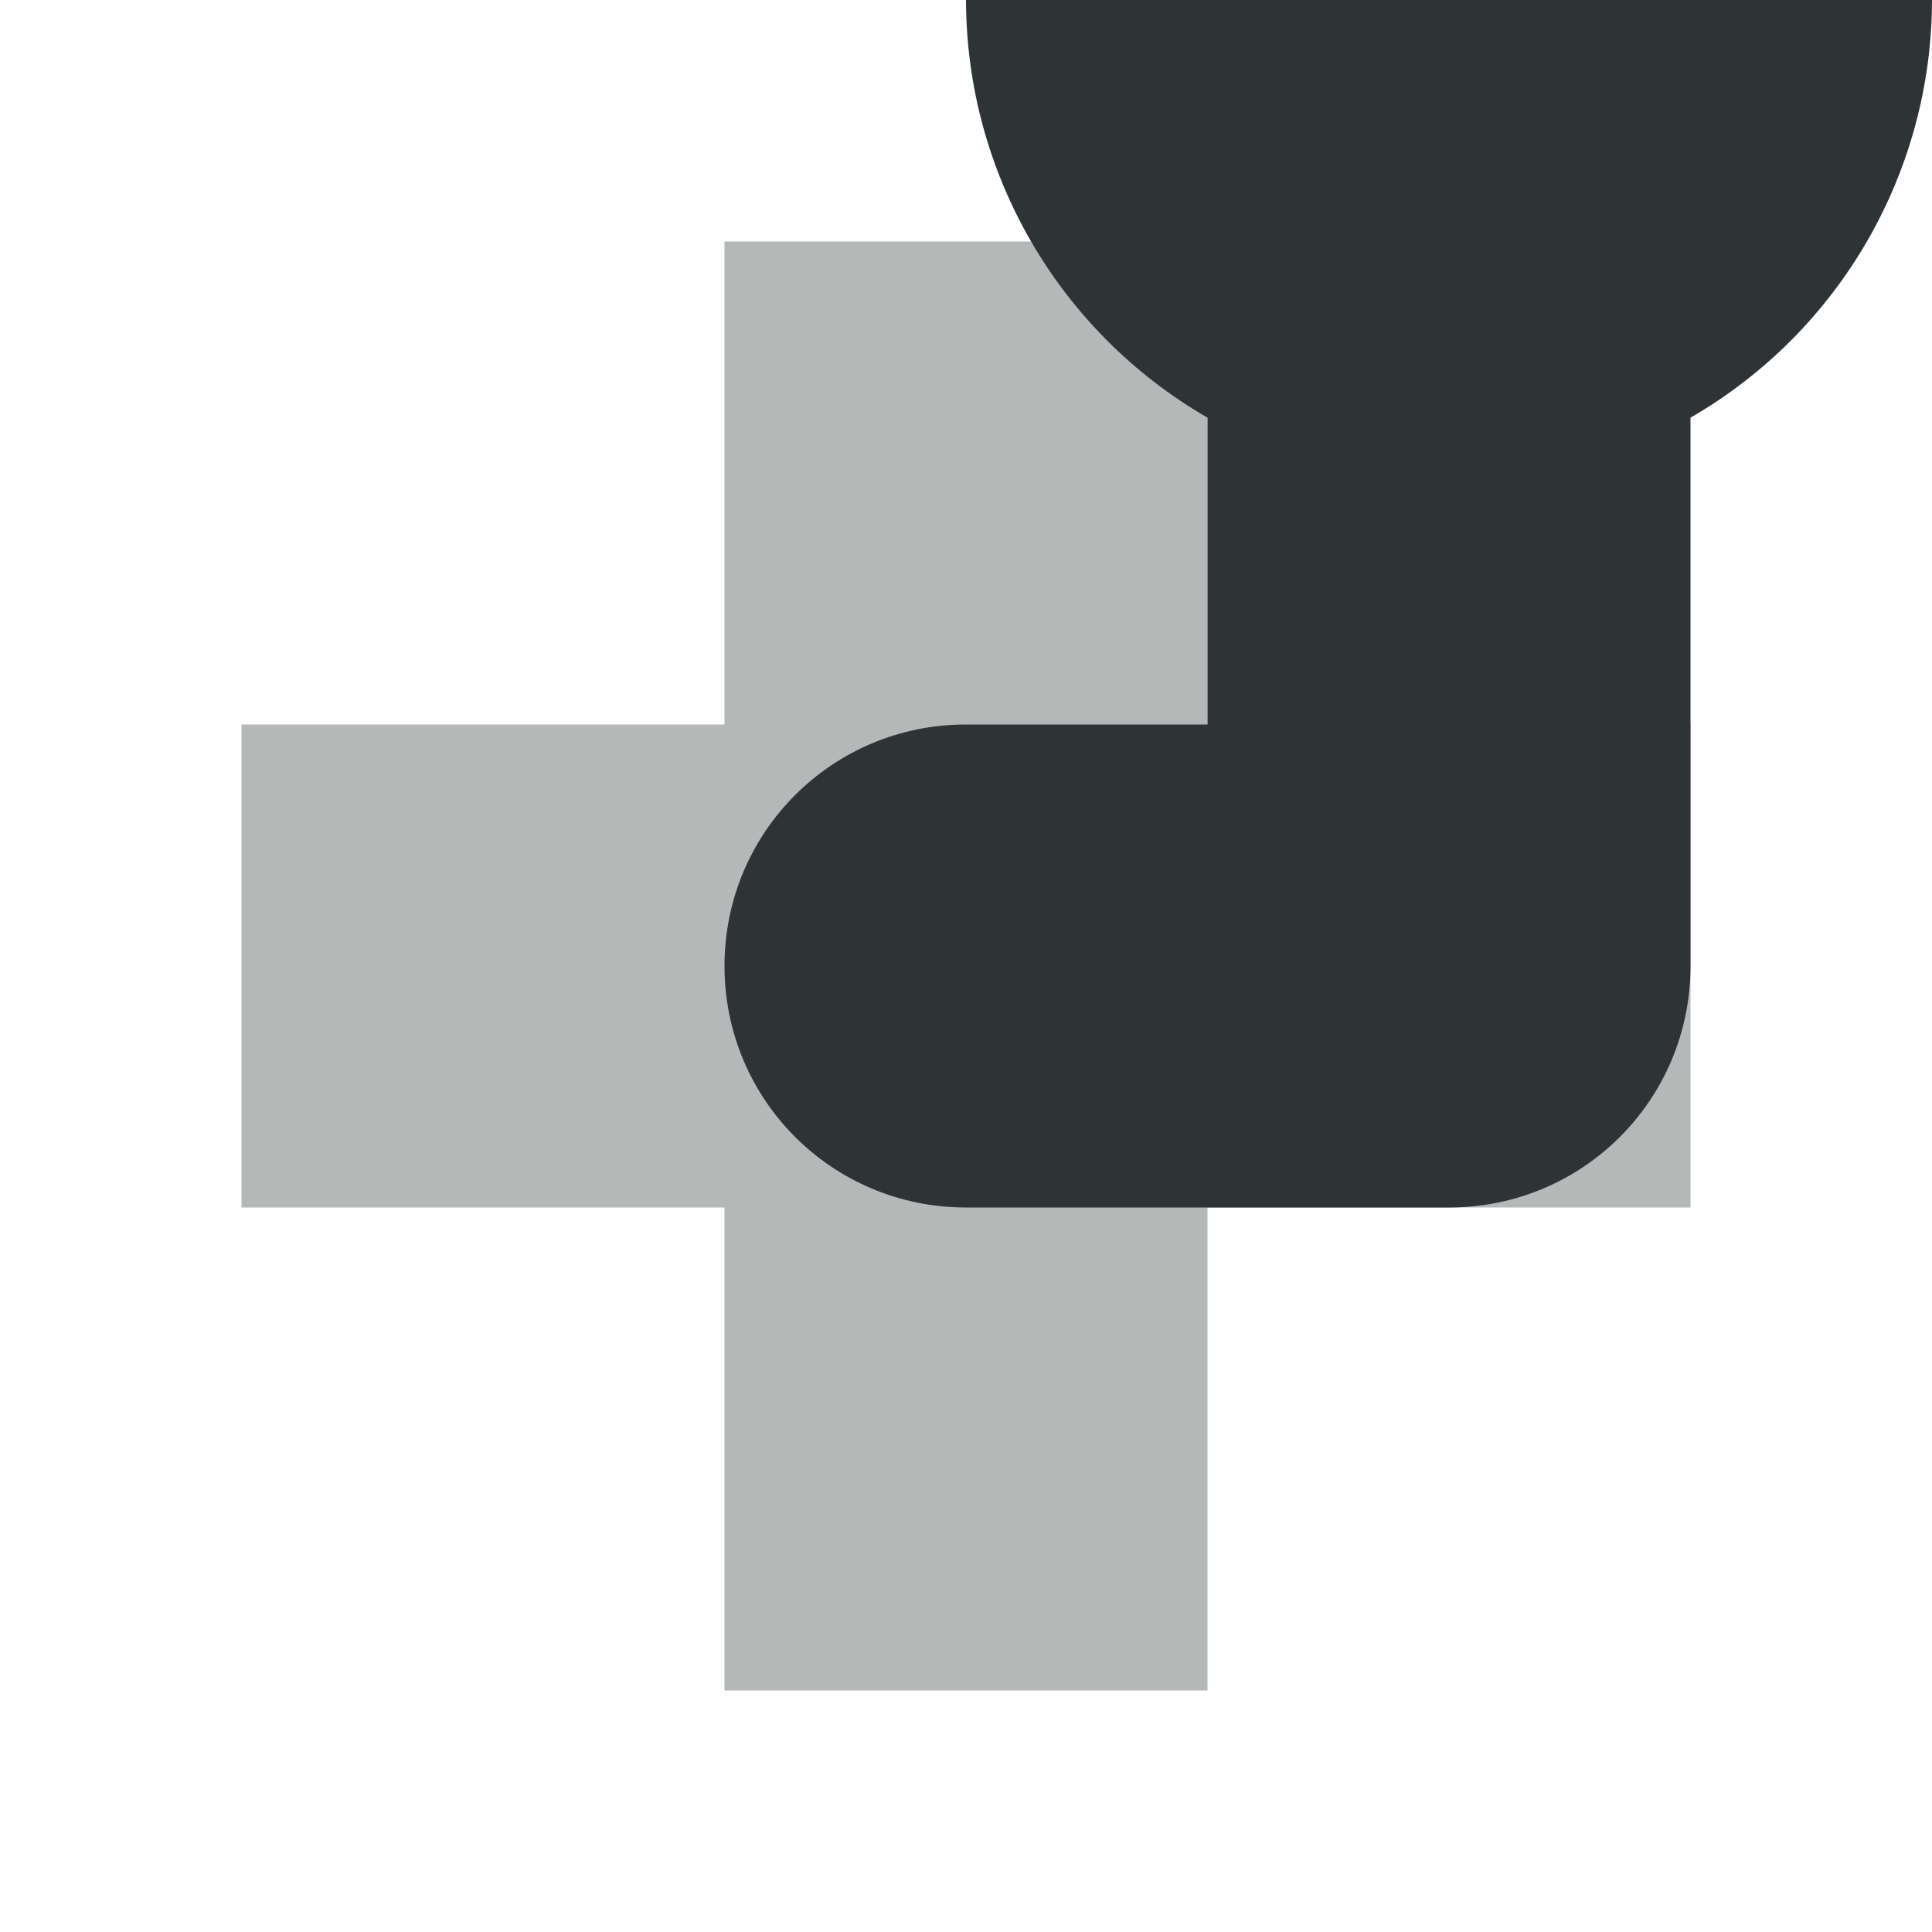 <svg viewBox="0 0 16 16" xmlns="http://www.w3.org/2000/svg"><g fill="#2e3436"><path d="m14 6h-4v-4h-4v4h-4v4h4v4h4v-4h4z" opacity=".35"/><path d="m6 8c0-1.108.892-2 2-2h2v-2.541c-1.236-.714-1.998-2.032-2-3.459h8c-.002 1.427-.764 2.745-2 3.459v4.541c0 1.108-.892 2-2 2h-4c-1.108 0-2-.892-2-2z"/></g></svg>